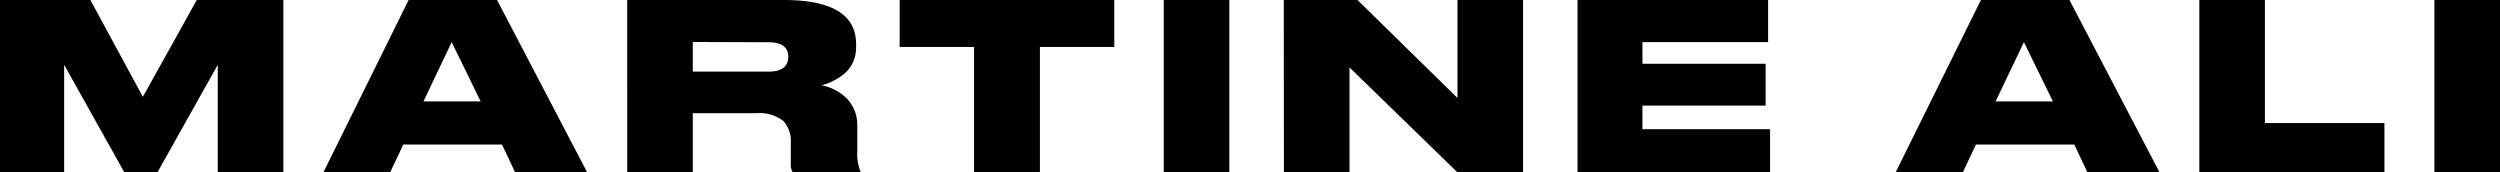 <svg viewBox="0 0 190.57 13.14" xmlns="http://www.w3.org/2000/svg" data-name="Layer 1" id="Layer_1"><path d="M0,13.14V0H6.89l4,7.38L15,0h6.6V13.14h-5V4.94L12,13.14H9.48L4.89,4.94v8.2Z"></path><path d="M39.27,13.14l-1-2.12H30.74l-1,2.12H24.65L31.15,0h6.74l6.87,13.14ZM36.64,7.73,34.43,3.21,32.28,7.73Z"></path><path d="M52.81,8.63v4.51h-5V0H59.74q5.52,0,5.52,3.37v.2A2.76,2.76,0,0,1,65,4.79a2.55,2.55,0,0,1-.7.88,4.71,4.71,0,0,1-.85.53,4.35,4.35,0,0,1-.83.3,3.69,3.69,0,0,1,2,1.08,2.92,2.92,0,0,1,.73,2v2a3.39,3.39,0,0,0,.24,1.48v.09H60.44a1.12,1.12,0,0,1-.16-.69V10.91a2.25,2.25,0,0,0-.6-1.72,3.06,3.06,0,0,0-2.06-.56Zm0-5.43V5.46h5.76c1,0,1.52-.38,1.52-1.13v0c0-.74-.51-1.11-1.52-1.11Z"></path><path d="M74.25,13.14V3.58H68.58V0H84.94V3.58H79.27v9.56Z"></path><path d="M93.71,0V13.14h-5V0Z"></path><path d="M97.86,0h5.62l7.62,7.47V0h5V13.14h-5l-8.23-8v8h-5Z"></path><path d="M120.25,0h14.53V3.21H125.2V4.86h9.39V8.05H125.2v1.8h9.73v3.29H120.25Z"></path><path d="M159.12,13.14l-1-2.12h-7.5l-1,2.12H144.5L151,0h6.75l6.87,13.14Zm-2.63-5.41-2.21-4.52-2.16,4.52Z"></path><path d="M167.65,0h5V9.38h9.11v3.76H167.65Z"></path><path d="M190.57,0V13.14h-5V0Z"></path></svg>